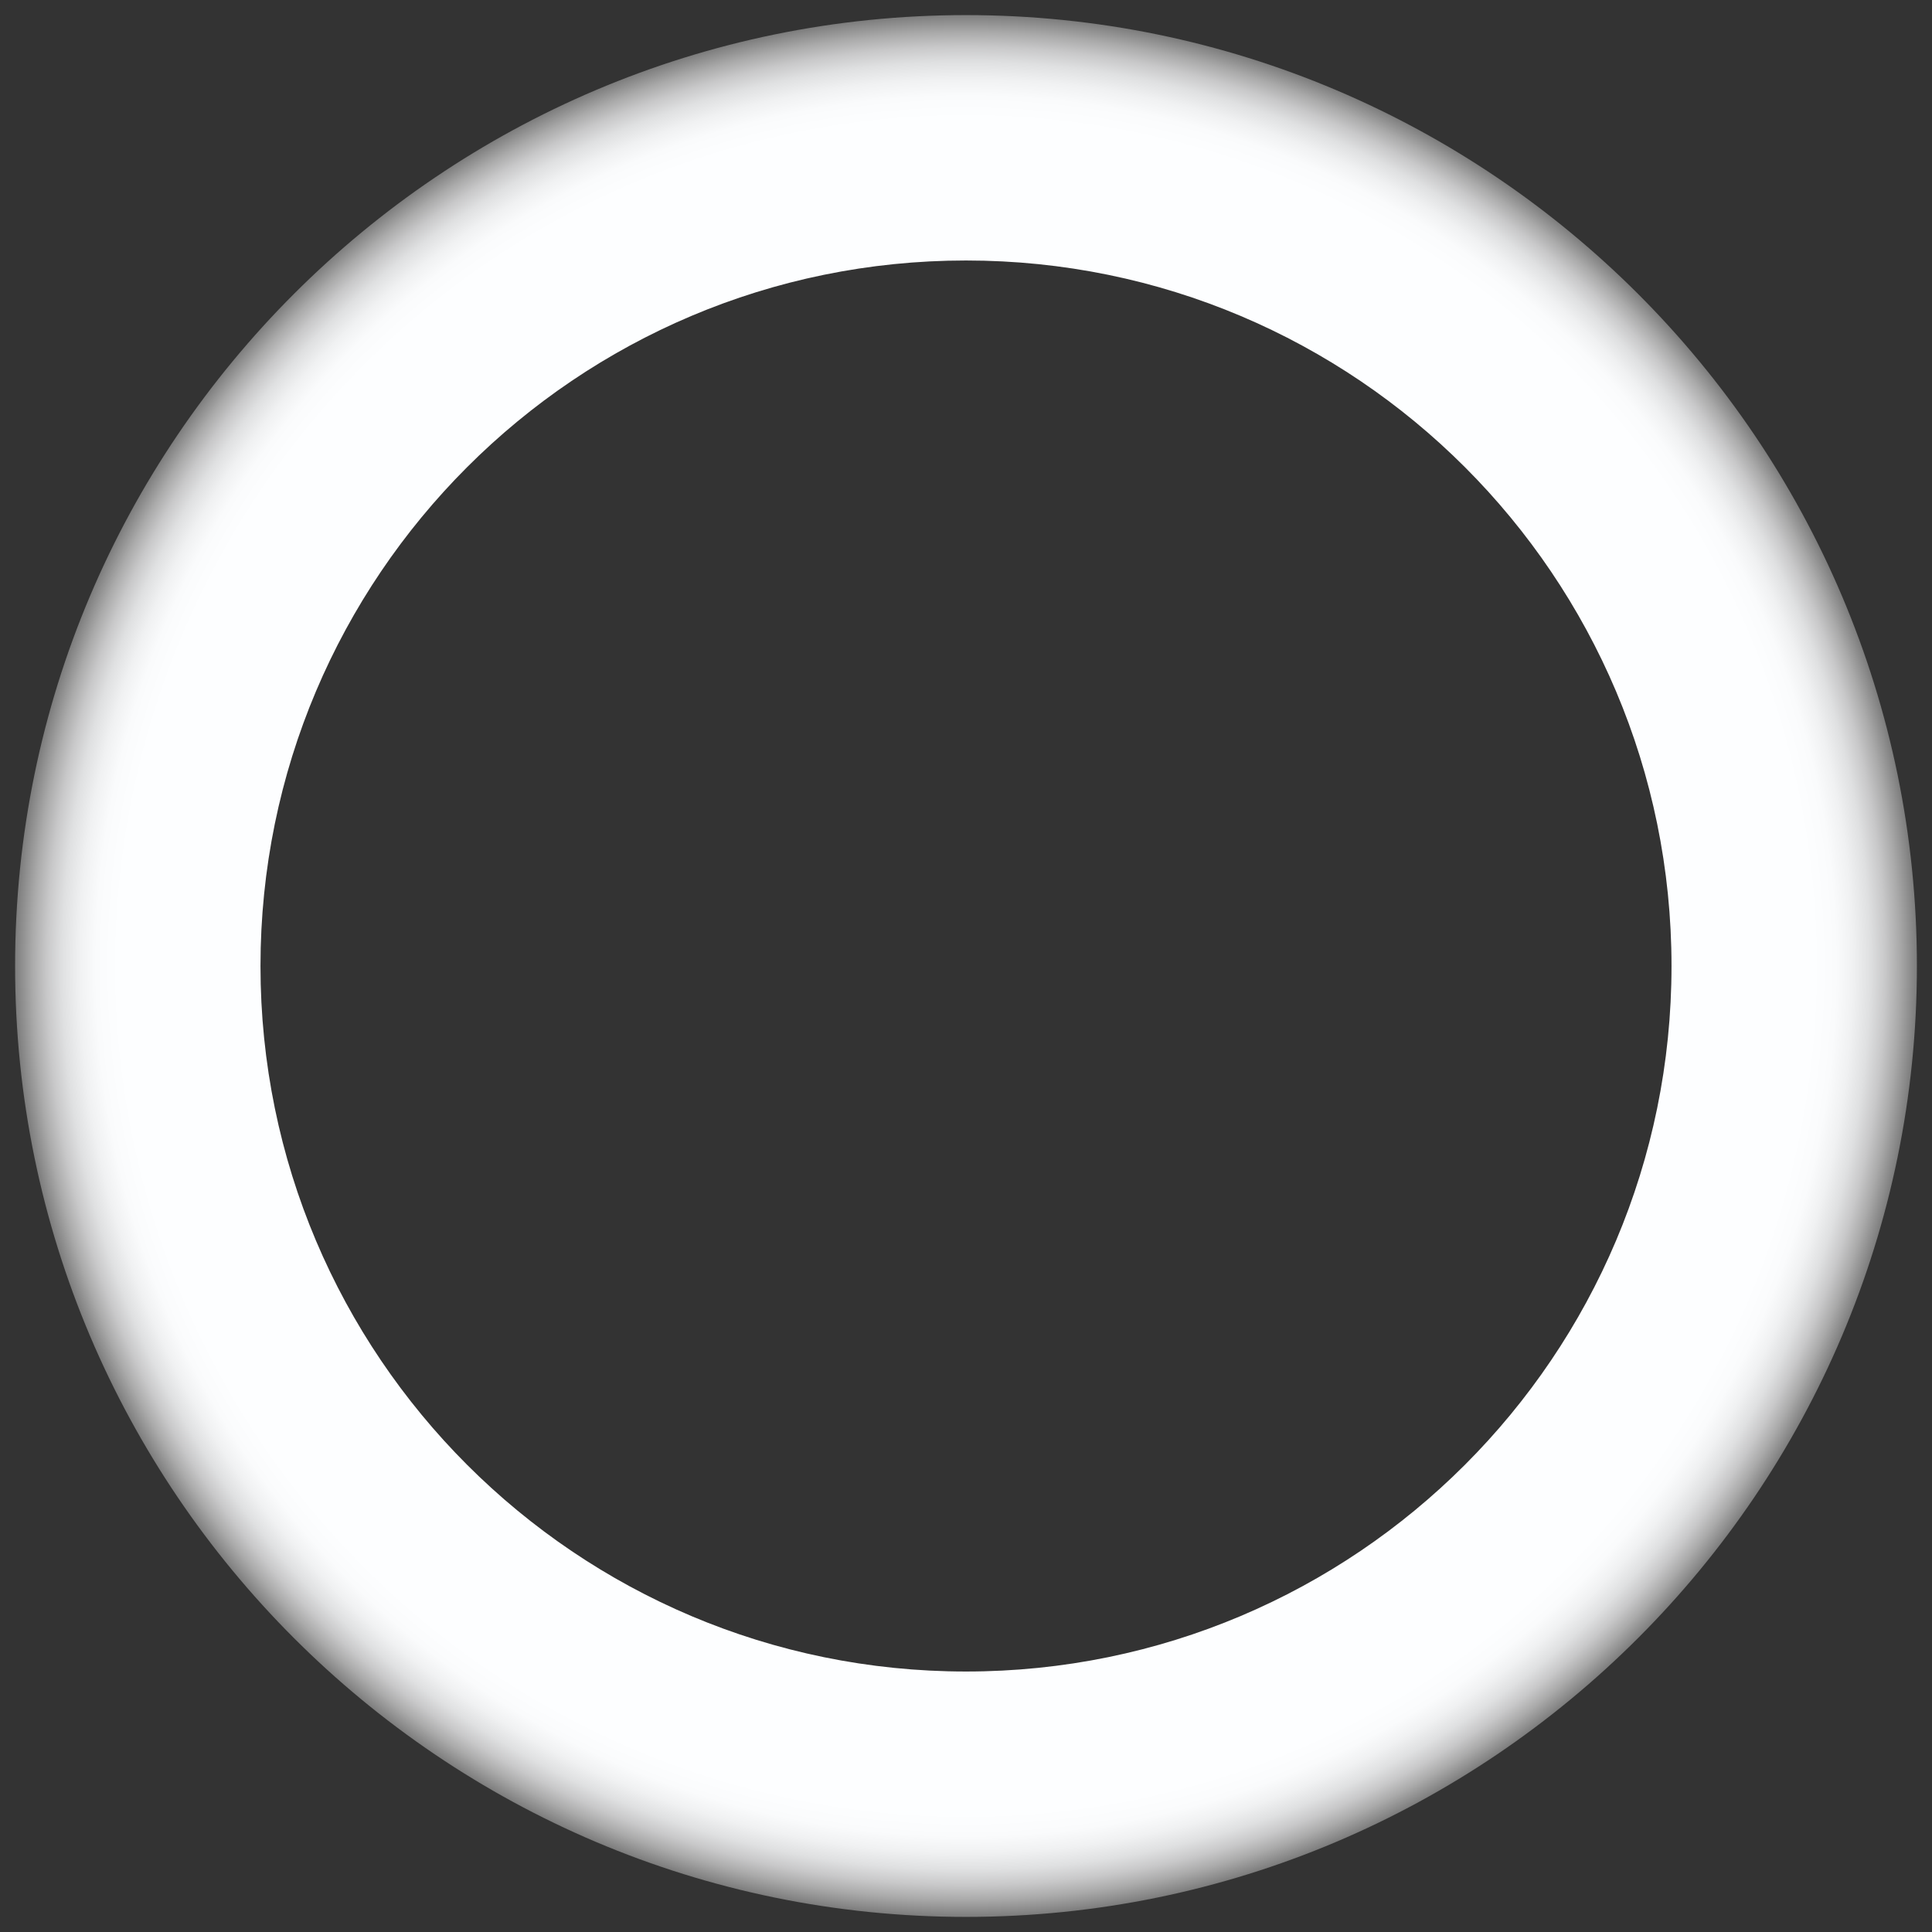 <?xml version="1.0" encoding="utf-8"?>
<!-- Generator: Adobe Illustrator 15.1.0, SVG Export Plug-In . SVG Version: 6.00 Build 0)  -->
<svg version="1.2" baseProfile="tiny" id="Layer_5" xmlns="http://www.w3.org/2000/svg" xmlns:xlink="http://www.w3.org/1999/xlink"
	 x="0px" y="0px" width="64px" height="64px" viewBox="0 0 64 64" overflow="inherit" xml:space="preserve">
<rect x="0" y="0" width="64" height="64" fill="#333333" stroke="none"/>
<radialGradient id="SVGID_1_" cx="32" cy="32" r="31.5" gradientUnits="userSpaceOnUse">
	<stop  offset="0.891" style="stop-color:#FDFEFF"/>
	<stop  offset="0.915" style="stop-color:#FAFBFC"/>
	<stop  offset="0.933" style="stop-color:#F0F1F2"/>
	<stop  offset="0.951" style="stop-color:#DFE0E1"/>
	<stop  offset="0.967" style="stop-color:#C8C8C9"/>
	<stop  offset="0.982" style="stop-color:#AAAAAA"/>
	<stop  offset="0.997" style="stop-color:#858585"/>
	<stop  offset="1" style="stop-color:#7D7D7D"/>
</radialGradient>
<path fill="url(#SVGID_1_)" d="M32,8.629c12.908,0,23.371,10.463,23.371,23.371c0,12.906-10.463,23.371-23.371,23.371
	C19.094,55.371,8.629,44.906,8.629,32C8.629,19.092,19.094,8.629,32,8.629 M32,0.5C14.63,0.5,0.5,14.631,0.5,32
	c0,17.368,14.13,31.5,31.5,31.5c17.369,0,31.5-14.132,31.5-31.5C63.5,14.631,49.369,0.5,32,0.5L32,0.5z"/>
</svg>
